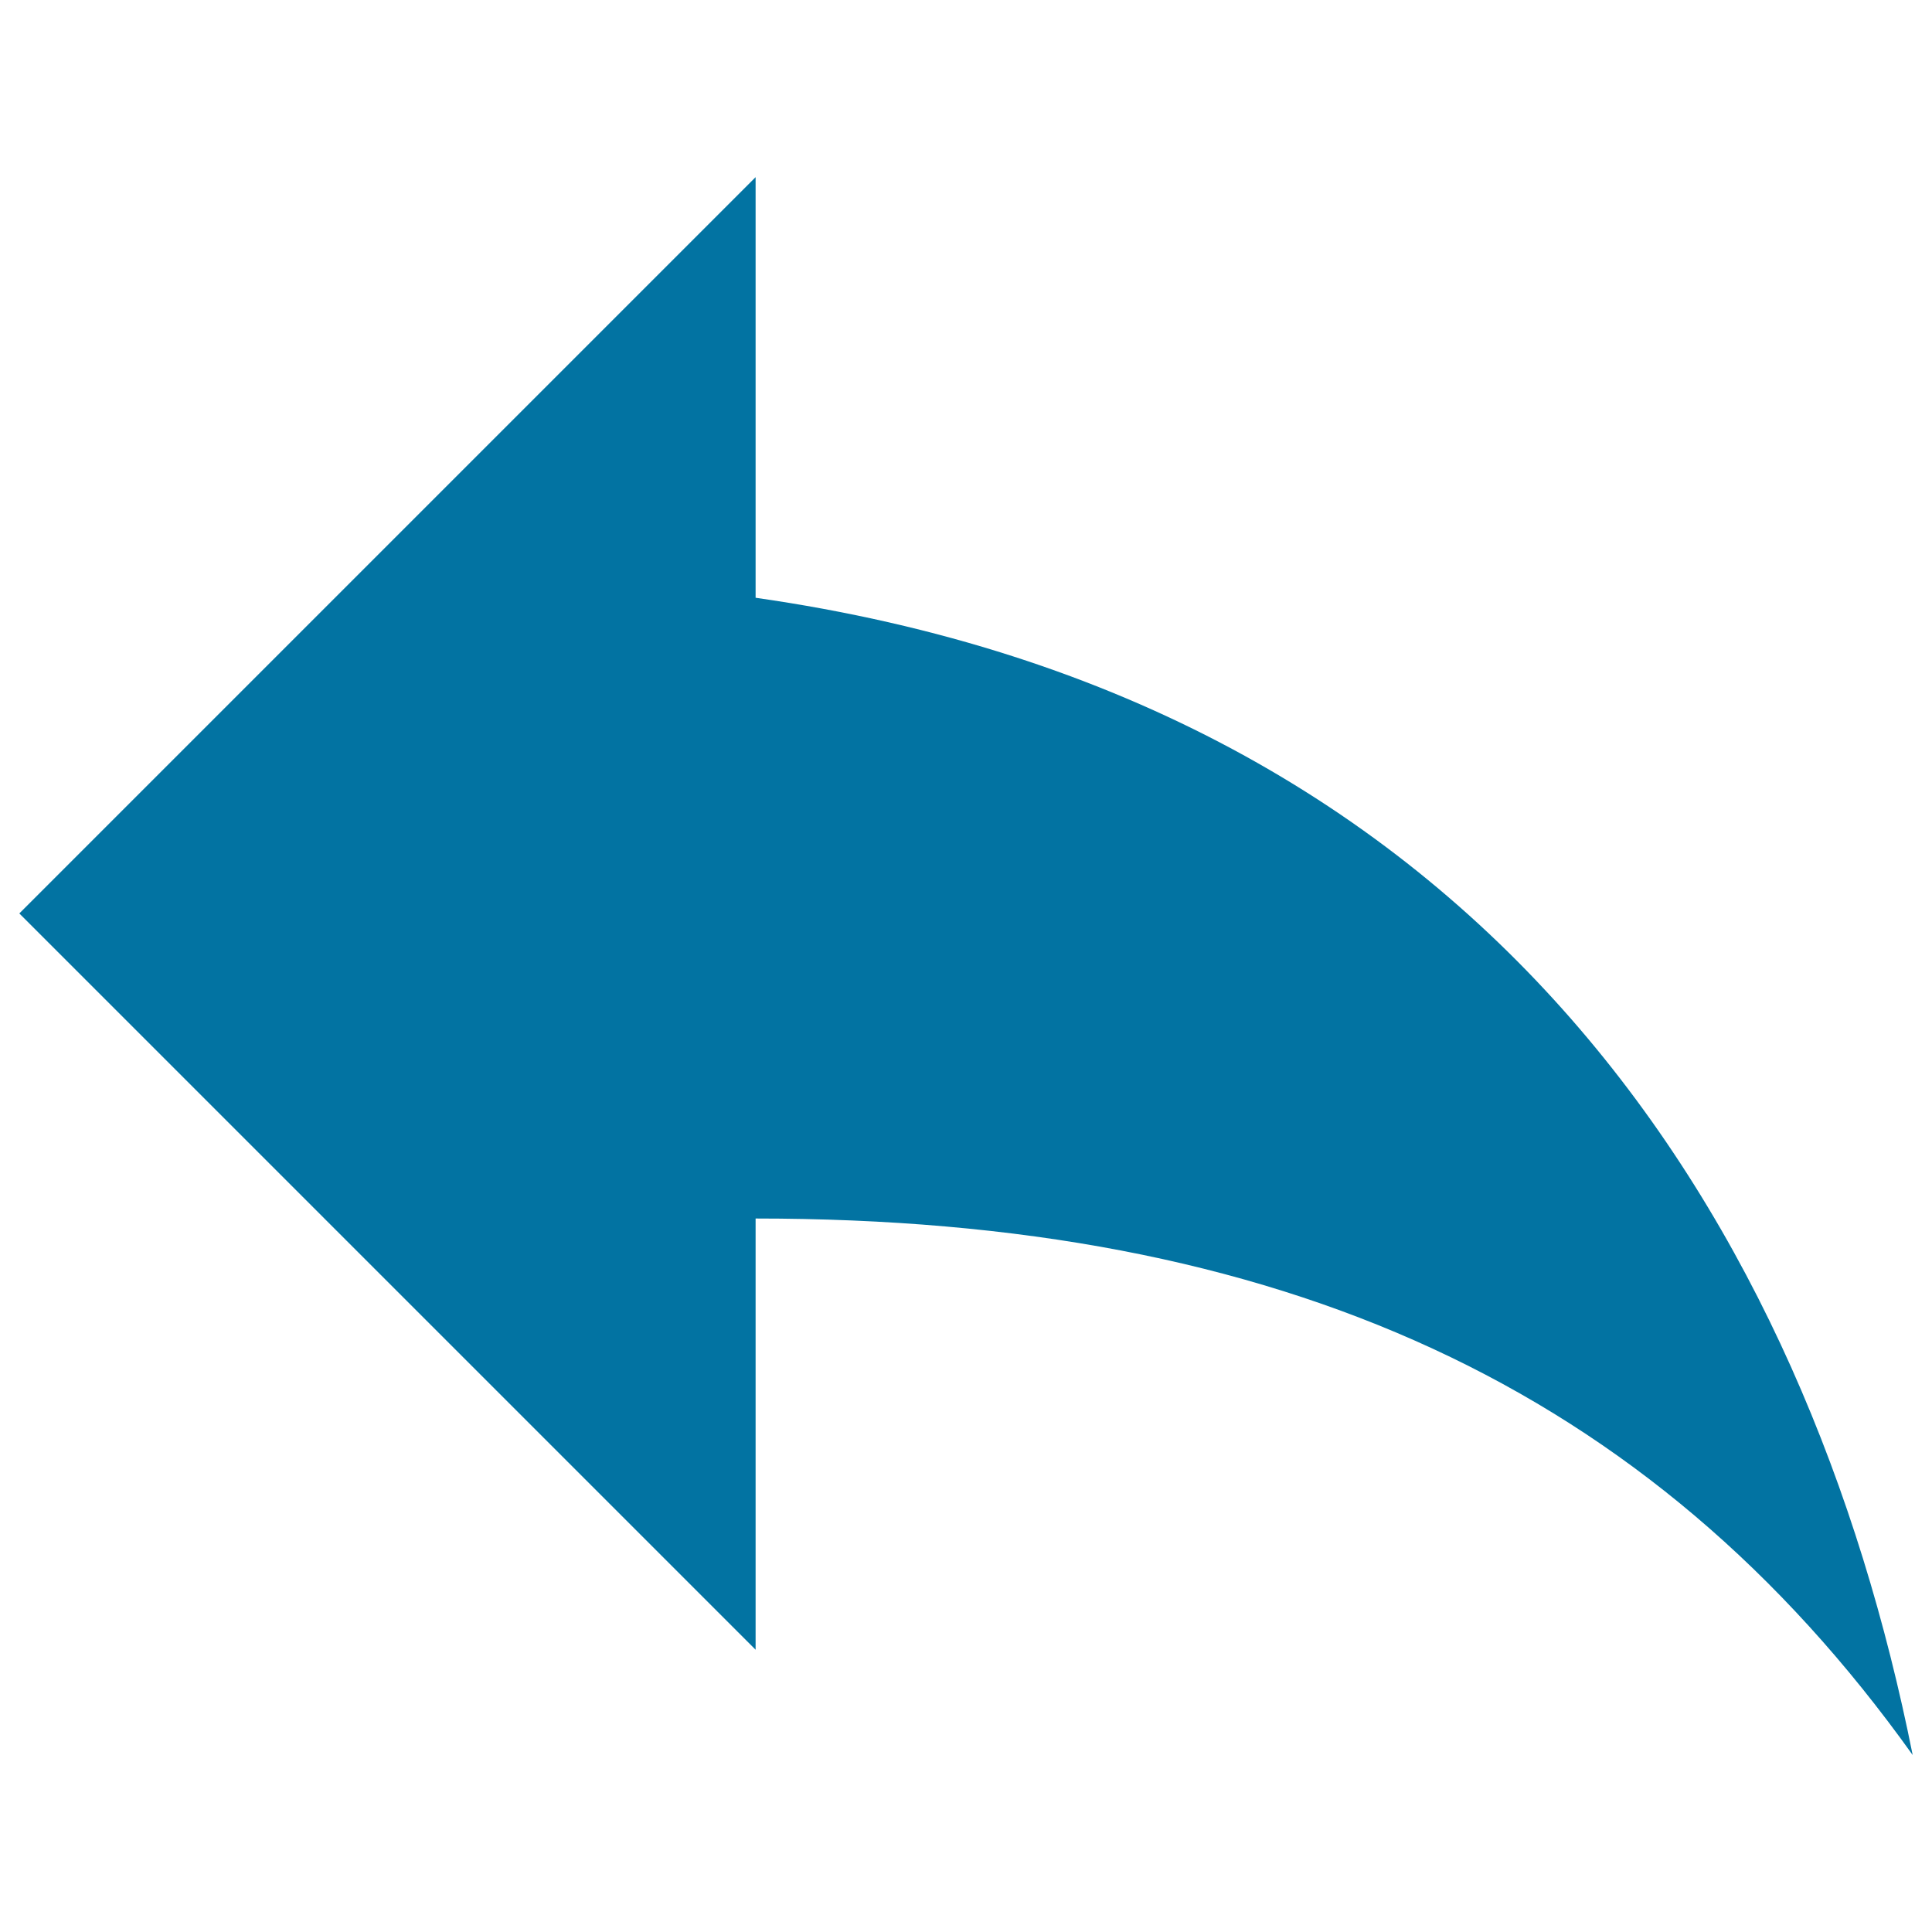 <svg xmlns="http://www.w3.org/2000/svg" viewBox="0 0 1000 1000" style="fill:#0273a2">
<title>Curved Return Arrow SVG icon</title>
<g><g id="reply"><path d="M391.1,309.4V91.7L10,472.8l381.1,381.1V630.7c272.2,0,462.8,87.1,598.9,277.7C935.6,636.1,772.2,363.9,391.1,309.4z"/></g></g>
</svg>
